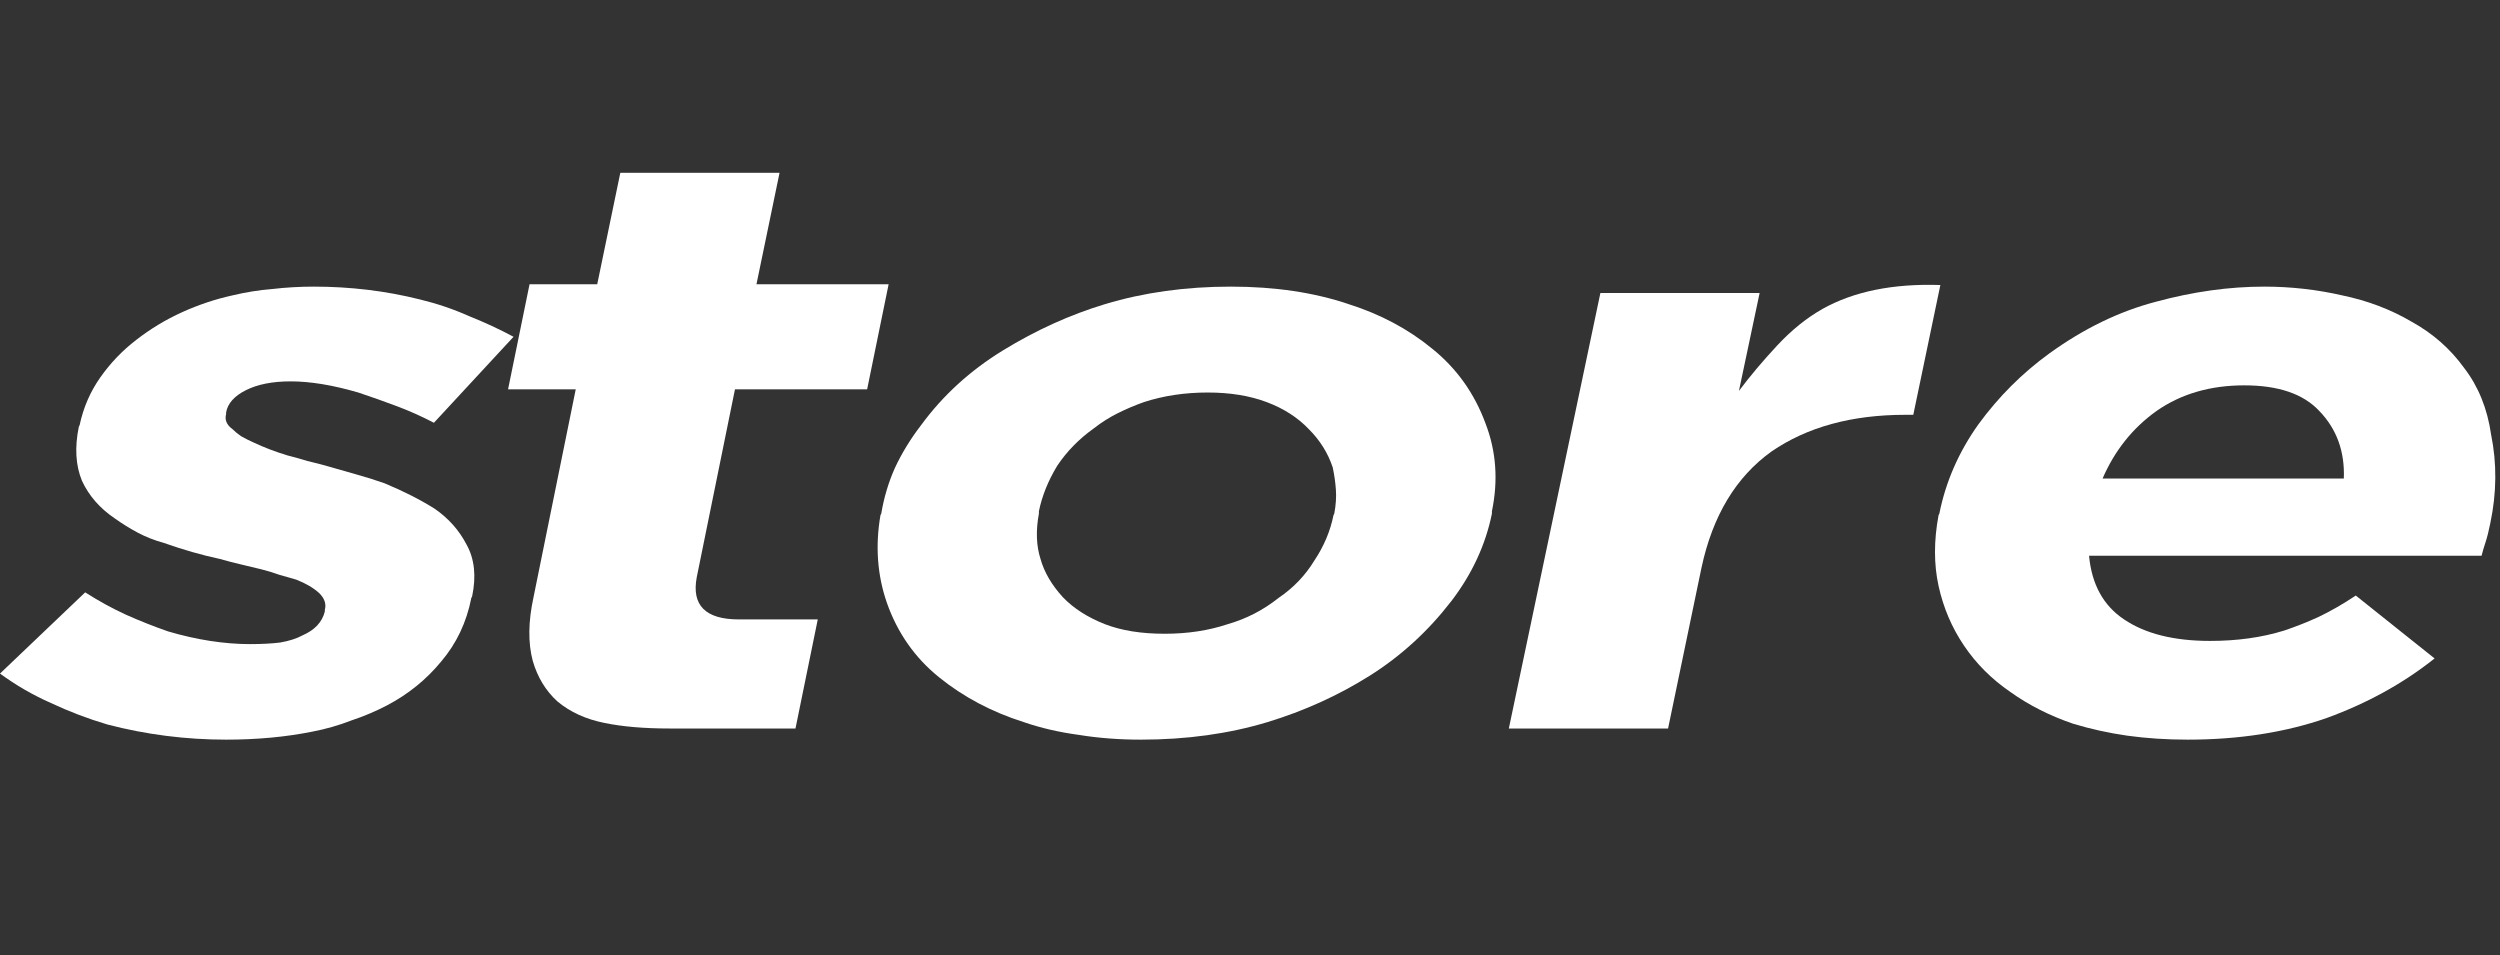 <?xml version="1.0" encoding="UTF-8"?> <svg xmlns="http://www.w3.org/2000/svg" width="314" height="120" viewBox="0 0 314 120" fill="none"><rect x="0" y="0" width="314" height="120" fill="#333333" stroke="none"/><path d="M55.4 83.1C53.533 85.367 51.267 87.2 48.6 88.6C47.2 89.333 45.7 89.967 44.1 90.5C42.567 91.1 40.933 91.567 39.2 91.9C35.867 92.567 32.267 92.9 28.4 92.9C23.333 92.9 18.367 92.267 13.5 91C11.033 90.267 8.667 89.367 6.4 88.3C4.133 87.3 2 86.067 0 84.6L10.7 74.4C12.367 75.467 14.067 76.4 15.8 77.2C17.6 78 19.367 78.7 21.1 79.3C22.9 79.833 24.667 80.233 26.4 80.5C28.133 80.767 29.8 80.9 31.4 80.9C32.867 80.9 34.133 80.833 35.2 80.7C36.333 80.5 37.267 80.2 38 79.8C39.533 79.133 40.467 78.133 40.8 76.8V76.6C41 75.867 40.767 75.167 40.1 74.5C39.367 73.833 38.4 73.267 37.2 72.8C36.533 72.6 35.833 72.4 35.1 72.2C34.367 71.933 33.6 71.7 32.8 71.5C32 71.3 31.167 71.1 30.3 70.9C29.433 70.7 28.533 70.467 27.6 70.2C25.4 69.733 23.067 69.067 20.6 68.2C19.4 67.867 18.3 67.433 17.3 66.9C16.3 66.367 15.333 65.767 14.4 65.1C12.533 63.833 11.167 62.267 10.3 60.4C9.5 58.467 9.367 56.2 9.9 53.6L10 53.4C10.467 51.2 11.333 49.2 12.6 47.4C13.867 45.6 15.367 44.033 17.1 42.7C18.9 41.3 20.833 40.133 22.9 39.2C24.967 38.267 27.067 37.567 29.2 37.1C30.867 36.7 32.533 36.433 34.2 36.3C35.933 36.1 37.667 36 39.4 36C44 36 48.433 36.533 52.7 37.6C54.9 38.133 56.967 38.833 58.9 39.7C60.9 40.5 62.767 41.367 64.5 42.3L54.5 53.1C52.967 52.3 51.4 51.6 49.8 51C48.2 50.4 46.6 49.833 45 49.3C41.8 48.367 38.967 47.9 36.5 47.9C34.233 47.9 32.367 48.267 30.9 49C29.433 49.733 28.6 50.667 28.4 51.8V52C28.2 52.733 28.467 53.367 29.2 53.9C29.533 54.233 29.9 54.533 30.3 54.8C30.767 55.067 31.3 55.333 31.9 55.6C33.167 56.2 34.567 56.733 36.1 57.2C36.9 57.4 37.733 57.633 38.6 57.9C39.467 58.1 40.367 58.333 41.3 58.6C42.433 58.933 43.6 59.267 44.8 59.6C46 59.933 47.167 60.3 48.3 60.7C50.7 61.7 52.8 62.767 54.6 63.9C56.333 65.1 57.667 66.6 58.6 68.4C59.6 70.2 59.833 72.367 59.3 74.9L59.2 75.1C58.6 78.167 57.333 80.833 55.4 83.1Z" fill="white"></path><path d="M84.112 91.5C80.912 91.5 78.178 91.267 75.912 90.8C73.578 90.333 71.612 89.433 70.012 88.1C68.545 86.767 67.512 85.067 66.912 83C66.312 80.733 66.345 78.067 67.012 75L72.312 48.9H63.812L66.512 35.7H75.012L77.912 21.7H97.912L95.012 35.7H111.612L108.912 48.9H92.312L87.512 72.5C86.845 76.033 88.612 77.8 92.812 77.8H102.712L99.912 91.5H84.112Z" fill="white"></path><path d="M182.288 75.5C179.355 79.3 175.922 82.433 171.988 84.9C168.055 87.367 163.788 89.3 159.188 90.7C154.322 92.167 149.022 92.9 143.288 92.9C140.555 92.9 137.955 92.7 135.488 92.3C133.022 91.967 130.722 91.433 128.588 90.7C124.588 89.433 121.055 87.567 117.988 85.1C114.922 82.633 112.722 79.5 111.388 75.7C110.188 72.233 109.922 68.567 110.588 64.7L110.688 64.5C111.022 62.5 111.588 60.6 112.388 58.8C113.255 56.933 114.355 55.133 115.688 53.4C118.422 49.667 121.855 46.533 125.988 44C130.122 41.467 134.388 39.533 138.788 38.2C143.655 36.733 148.922 36 154.588 36C160.122 36 165.055 36.733 169.388 38.2C173.388 39.467 176.888 41.333 179.888 43.8C182.955 46.267 185.188 49.4 186.588 53.2C187.922 56.667 188.188 60.333 187.388 64.2V64.5C186.588 68.433 184.888 72.1 182.288 75.5ZM167.588 64.5C167.788 63.433 167.855 62.433 167.788 61.5C167.722 60.567 167.588 59.633 167.388 58.7C166.788 56.9 165.788 55.3 164.388 53.9C162.988 52.433 161.222 51.3 159.088 50.5C156.955 49.7 154.488 49.3 151.688 49.3C148.822 49.3 146.155 49.7 143.688 50.5C142.555 50.9 141.455 51.367 140.388 51.9C139.322 52.433 138.322 53.067 137.388 53.8C135.522 55.133 133.988 56.7 132.788 58.5C131.655 60.367 130.888 62.267 130.488 64.2V64.5C130.088 66.633 130.155 68.533 130.688 70.2C131.155 71.867 132.088 73.467 133.488 75C134.822 76.4 136.588 77.533 138.788 78.4C140.855 79.2 143.355 79.6 146.288 79.6C149.155 79.6 151.788 79.2 154.188 78.4C156.522 77.733 158.655 76.633 160.588 75.1C162.455 73.833 163.955 72.267 165.088 70.4C166.288 68.6 167.088 66.7 167.488 64.7L167.588 64.5Z" fill="white"></path><path d="M239.309 52.1C232.576 52.1 226.976 53.633 222.509 56.7C218.043 59.9 215.109 64.767 213.709 71.3L209.509 91.5H189.509L201.009 36.8H221.009L218.409 49.1C219.809 47.233 221.409 45.333 223.209 43.4C225.009 41.467 226.909 39.933 228.909 38.8C232.843 36.6 237.776 35.6 243.709 35.8L240.309 52.1H239.309Z" fill="white"></path><path d="M311.685 69.8H262.385C262.719 73.4 264.185 76.067 266.785 77.8C269.452 79.6 273.052 80.5 277.585 80.5C280.985 80.5 284.085 80.067 286.885 79.2C288.285 78.733 289.718 78.167 291.185 77.5C292.718 76.767 294.285 75.867 295.885 74.8L305.785 82.7C301.852 85.833 297.318 88.333 292.185 90.2C286.985 92 281.185 92.9 274.785 92.9C272.118 92.9 269.585 92.733 267.185 92.4C264.852 92.067 262.585 91.567 260.385 90.9C257.452 89.9 254.818 88.567 252.485 86.9C250.152 85.3 248.218 83.367 246.685 81.1C245.152 78.833 244.085 76.333 243.485 73.6C242.885 70.867 242.885 67.9 243.485 64.7L243.585 64.5C244.385 60.5 246.018 56.767 248.485 53.3C251.018 49.833 253.985 46.867 257.385 44.4C261.719 41.267 266.185 39.1 270.785 37.9C275.452 36.633 279.985 36 284.385 36C287.719 36 290.985 36.367 294.185 37.1C297.385 37.767 300.285 38.867 302.885 40.4C305.552 41.867 307.752 43.8 309.485 46.2C311.285 48.533 312.418 51.333 312.885 54.6C313.618 58.2 313.585 61.9 312.785 65.7C312.585 66.7 312.385 67.5 312.185 68.1C311.985 68.7 311.818 69.267 311.685 69.8ZM291.285 51.6C289.285 49.467 286.152 48.4 281.885 48.4C277.618 48.4 273.952 49.467 270.885 51.6C267.885 53.733 265.618 56.567 264.085 60.1H294.385C294.518 56.7 293.485 53.867 291.285 51.6Z" fill="white"></path></svg> 